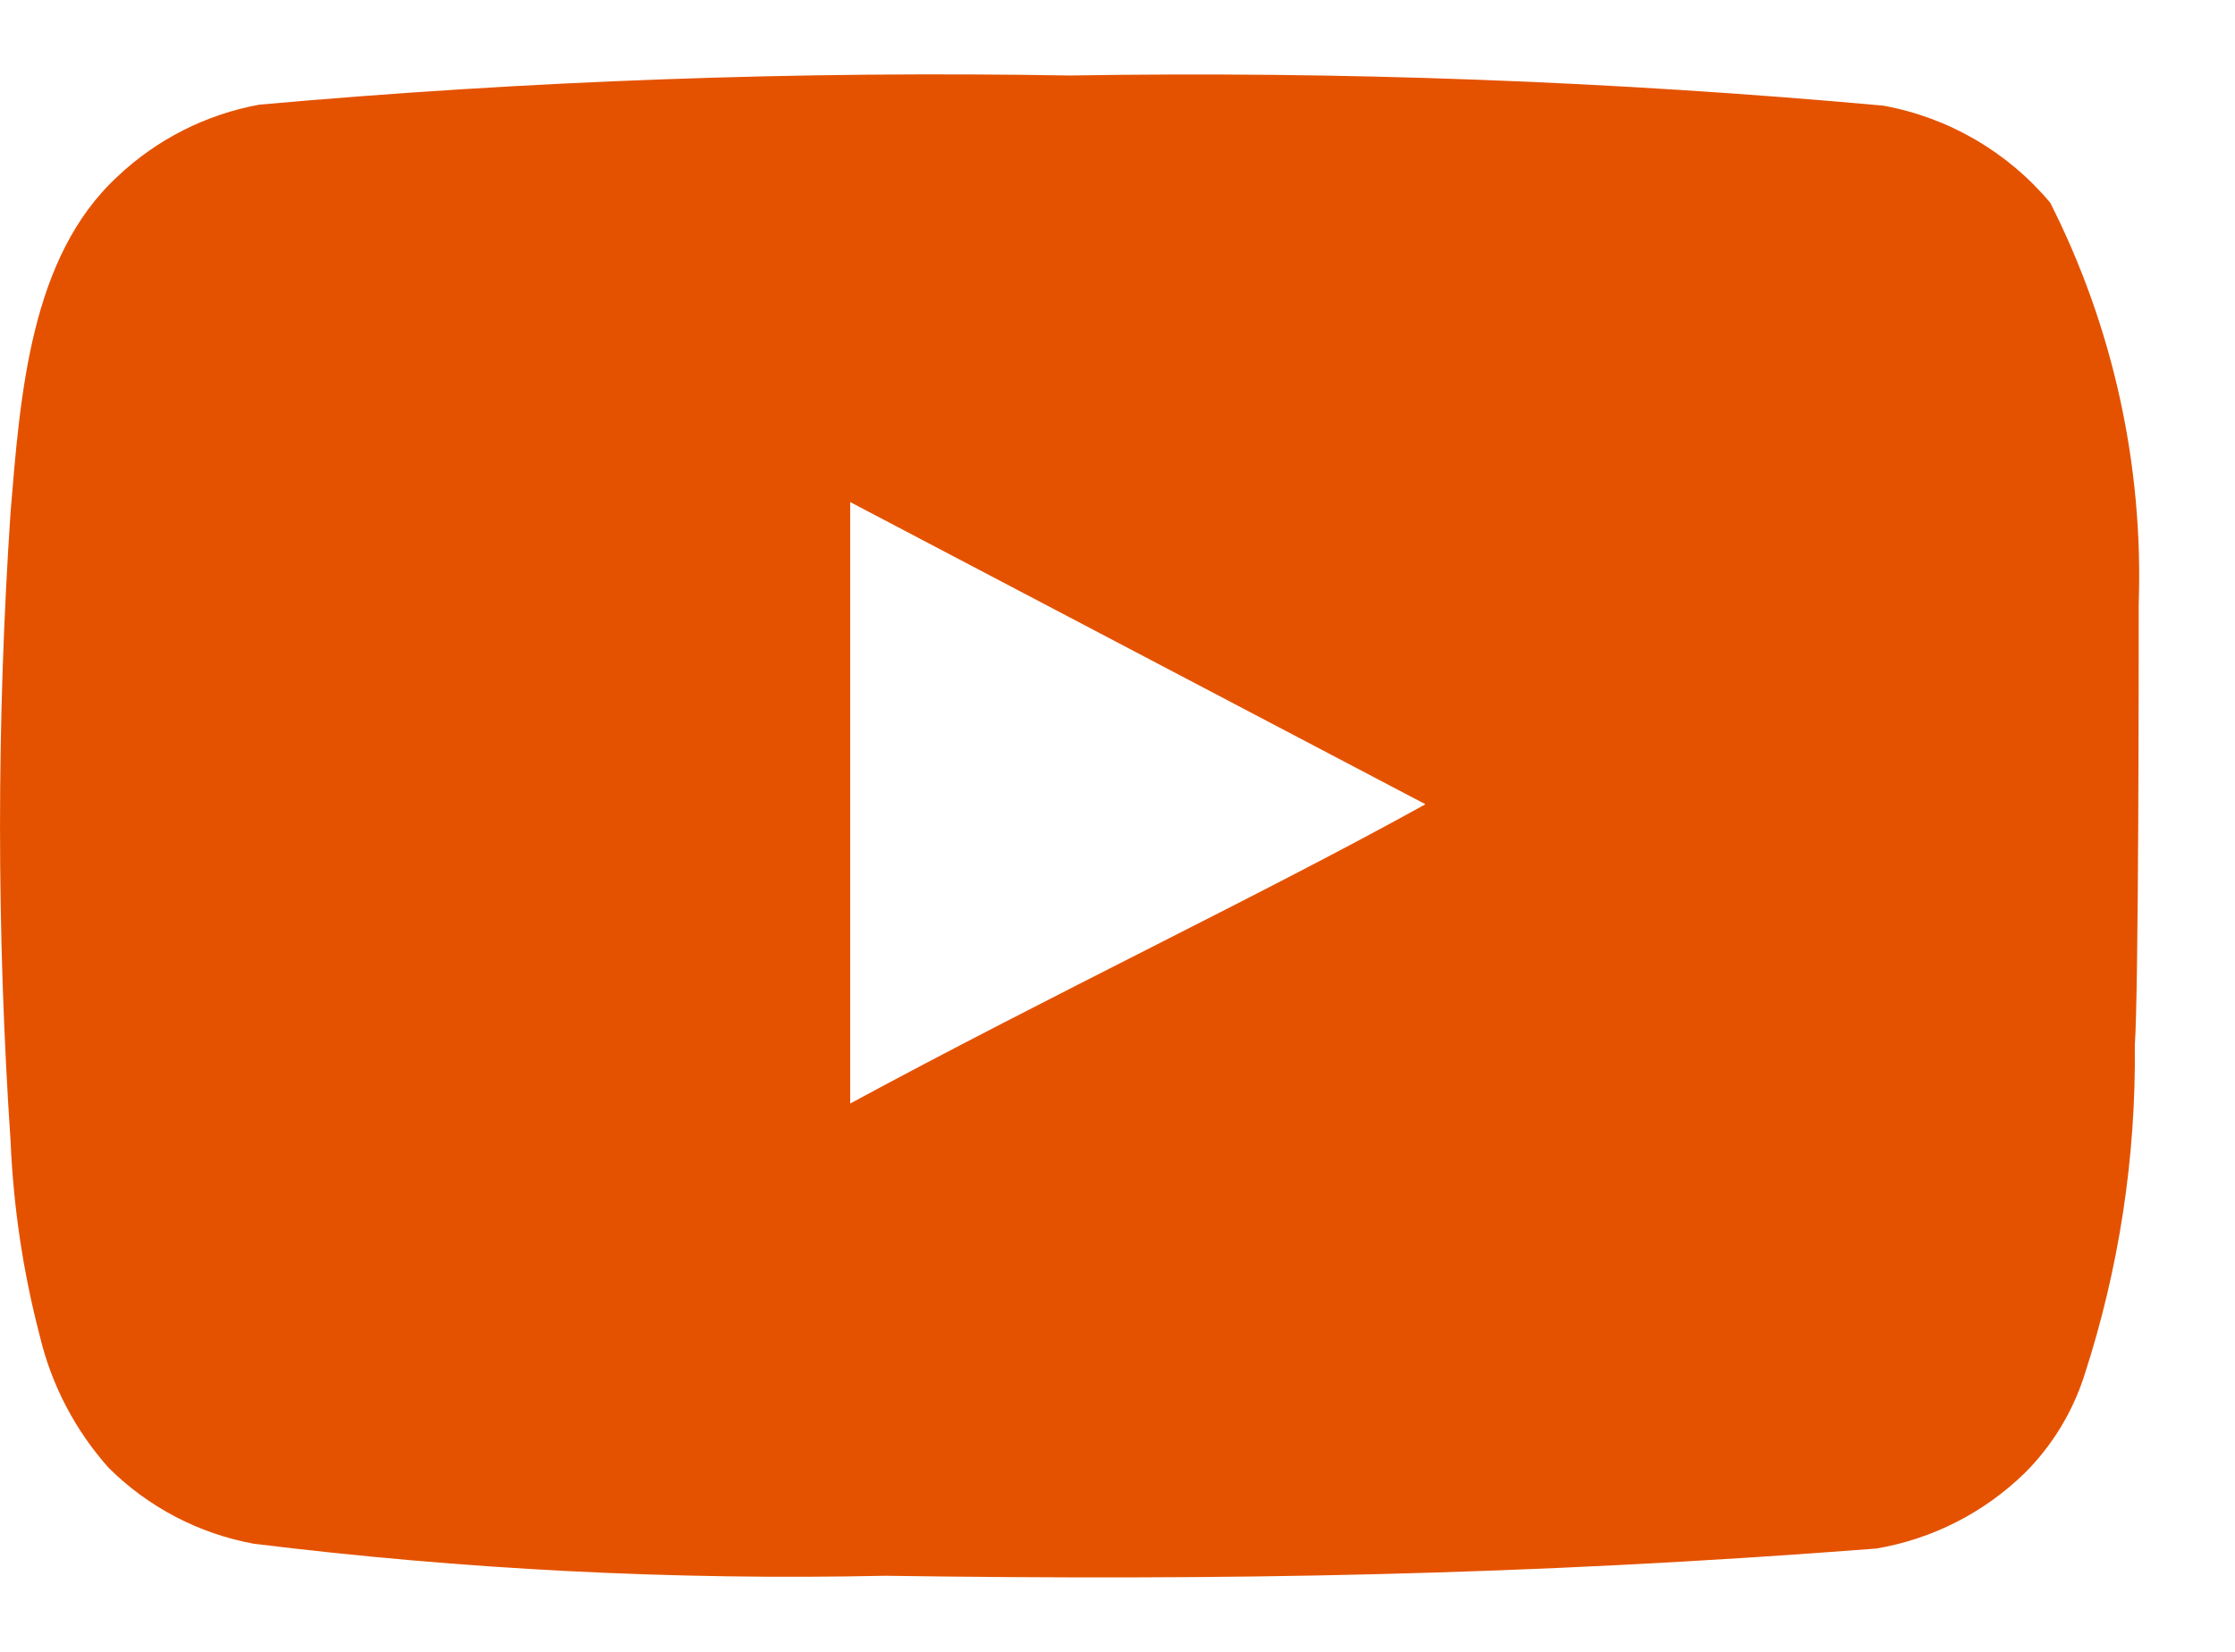 <svg width="23" height="17" viewBox="0 0 23 17" fill="none" xmlns="http://www.w3.org/2000/svg">
<path d="M22.009 6.217C22.058 4.786 21.745 3.365 21.099 2.087C20.66 1.563 20.052 1.209 19.379 1.087C16.596 0.835 13.802 0.731 11.009 0.777C8.225 0.729 5.442 0.829 2.669 1.077C2.121 1.177 1.613 1.434 1.209 1.817C0.309 2.647 0.209 4.067 0.109 5.267C-0.036 7.425 -0.036 9.59 0.109 11.747C0.138 12.423 0.238 13.093 0.409 13.747C0.529 14.252 0.773 14.72 1.119 15.107C1.526 15.511 2.045 15.783 2.609 15.887C4.765 16.153 6.937 16.264 9.109 16.217C12.609 16.267 15.679 16.217 19.309 15.937C19.886 15.839 20.42 15.567 20.839 15.157C21.119 14.877 21.328 14.534 21.449 14.157C21.806 13.06 21.982 11.911 21.969 10.757C22.009 10.197 22.009 6.817 22.009 6.217ZM8.749 11.357V5.167L14.669 8.277C13.009 9.197 10.819 10.237 8.749 11.357Z" fill="#E45200"/>
</svg>
